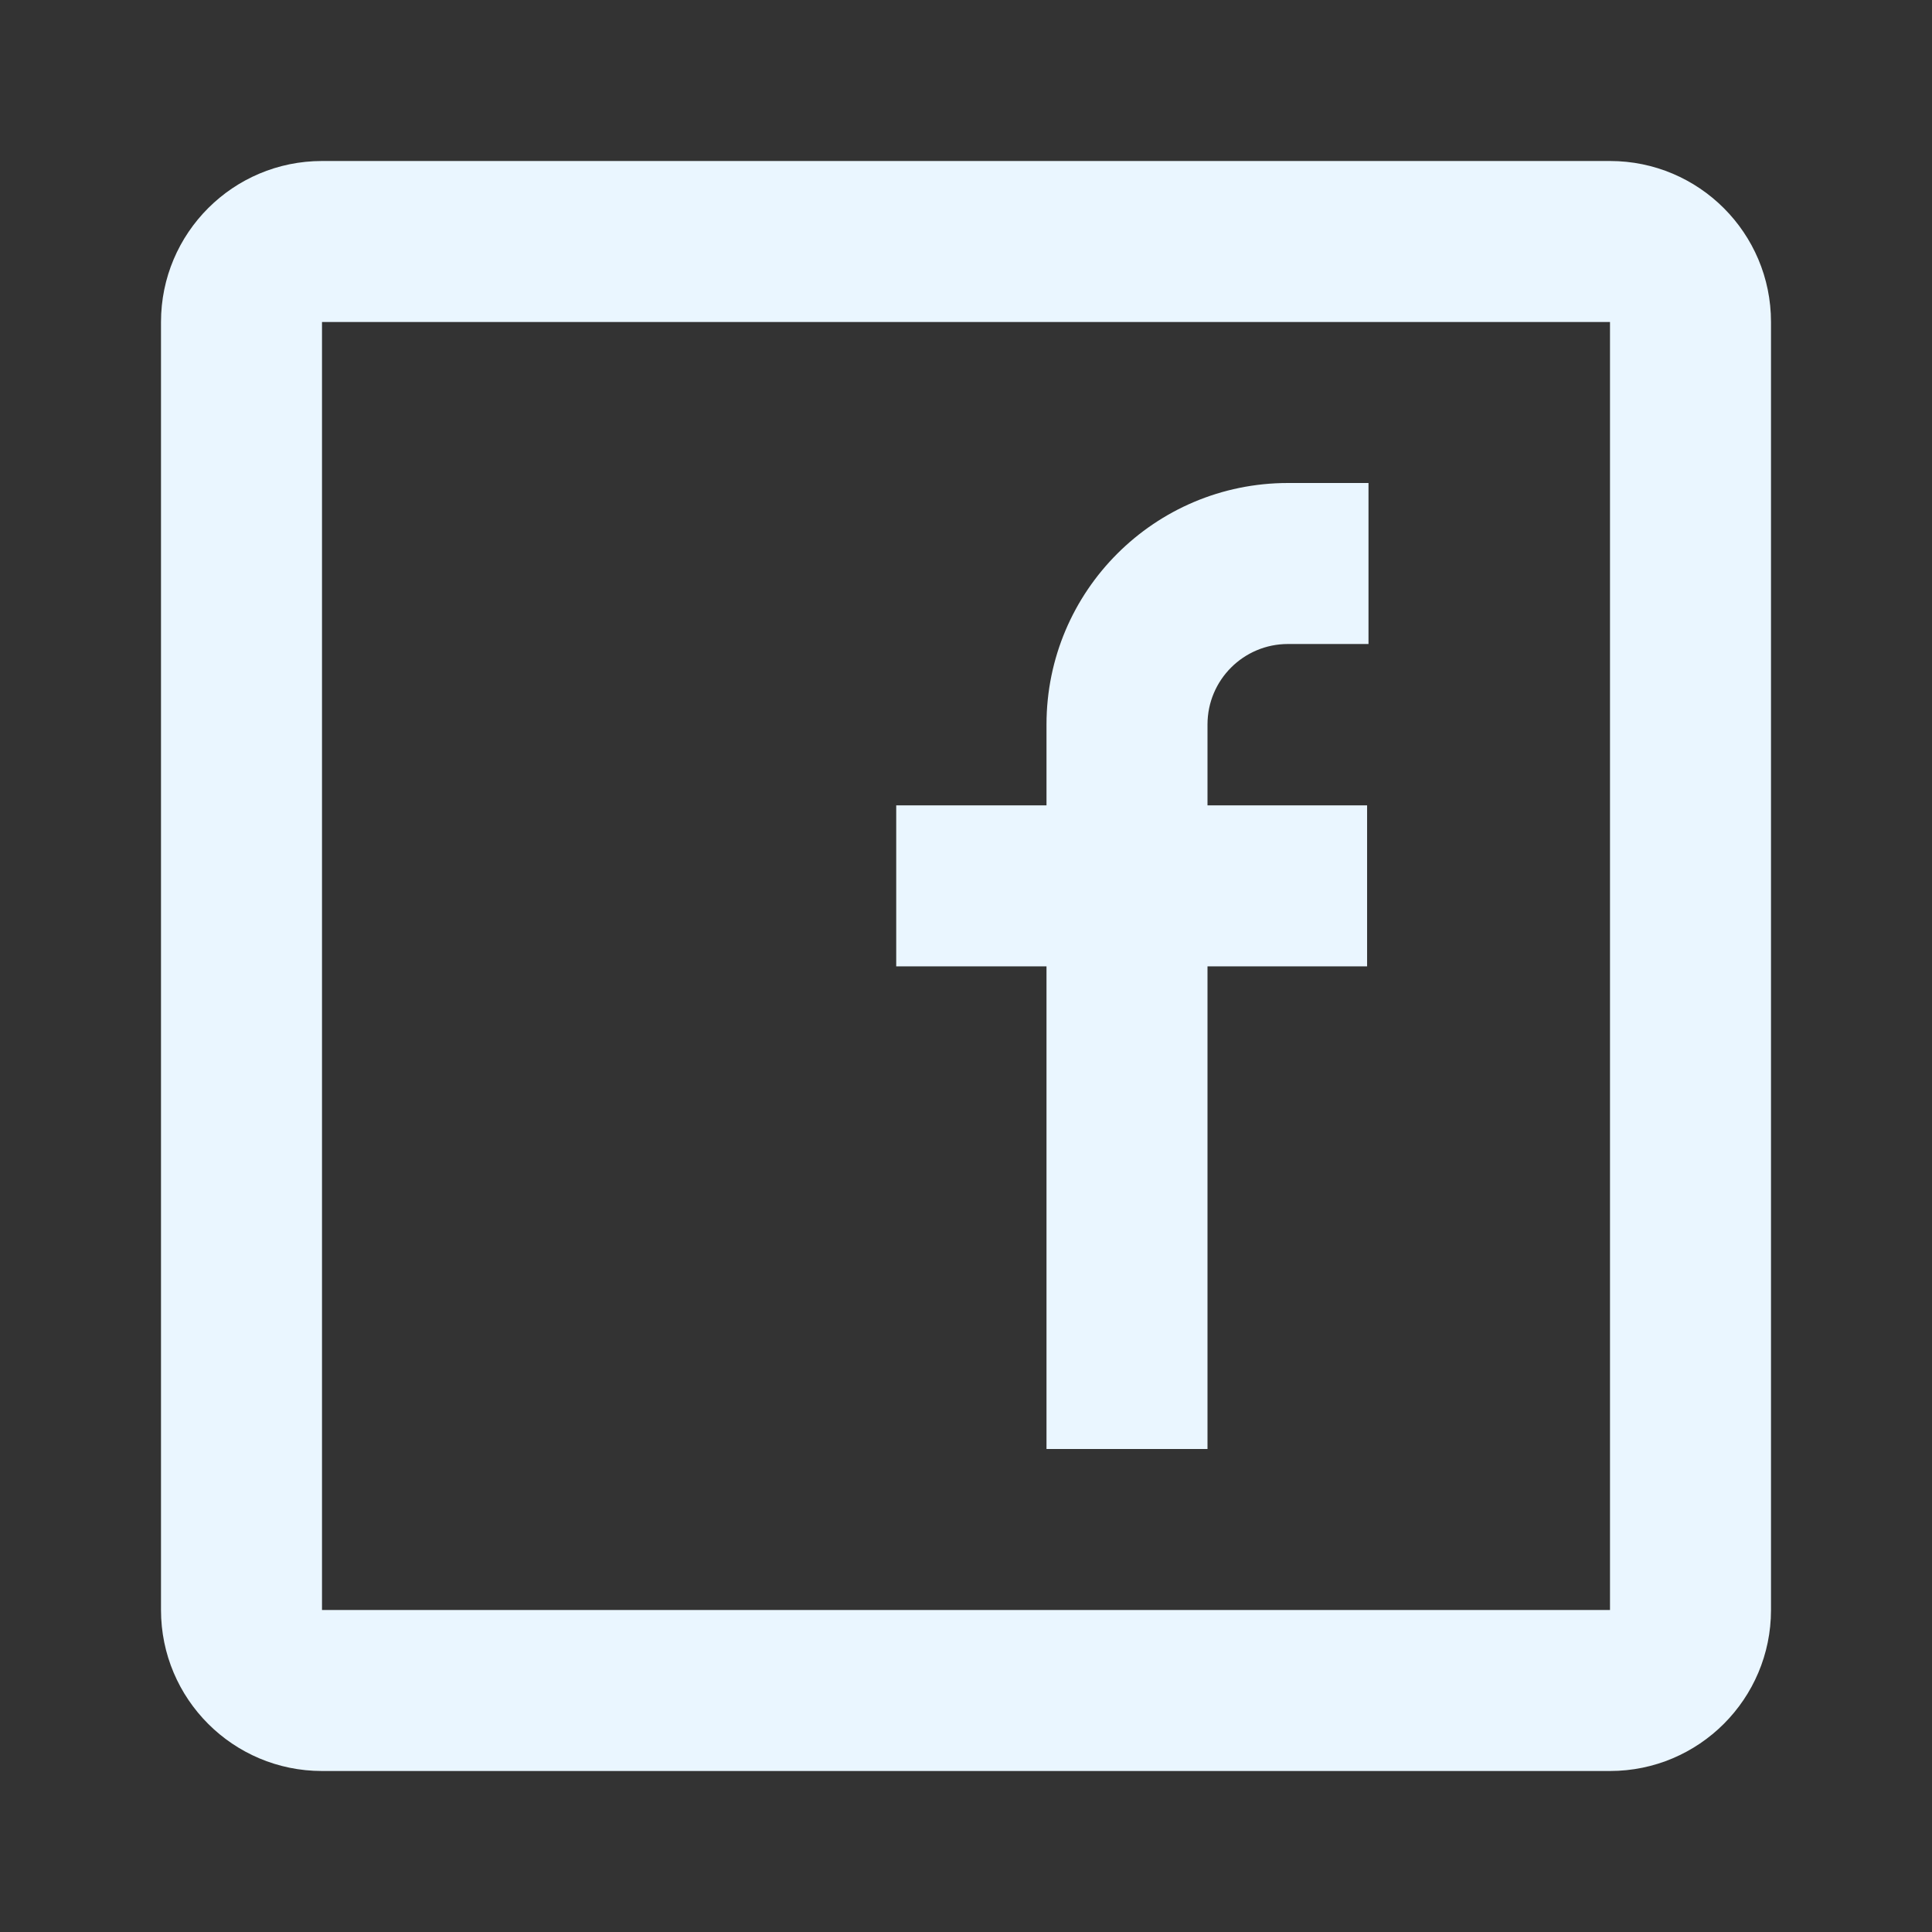 <svg width="51" height="51" viewBox="0 0 51 51" fill="none" xmlns="http://www.w3.org/2000/svg">
<rect x="0" y="0" width="51" height="51" fill="#333333" stroke="none"/>
<path fill-rule="evenodd" clip-rule="evenodd" d="M8.5 4.25H42.5C44.847 4.25 46.75 6.153 46.75 8.5V42.5C46.75 44.847 44.847 46.75 42.5 46.75H8.5C6.153 46.75 4.25 44.847 4.25 42.5V8.5C4.25 6.153 6.153 4.25 8.5 4.25ZM8.5 8.5V42.5H42.5V8.5H8.5ZM23.658 25.509H27.625V38.25H31.875V25.509H36.088V21.259H31.875V19.125C31.875 17.951 32.826 17 34 17H36.125V12.75H34C30.479 12.75 27.625 15.604 27.625 19.125V21.259H23.658V25.509Z" fill="#EAF6FF"/>
</svg>

